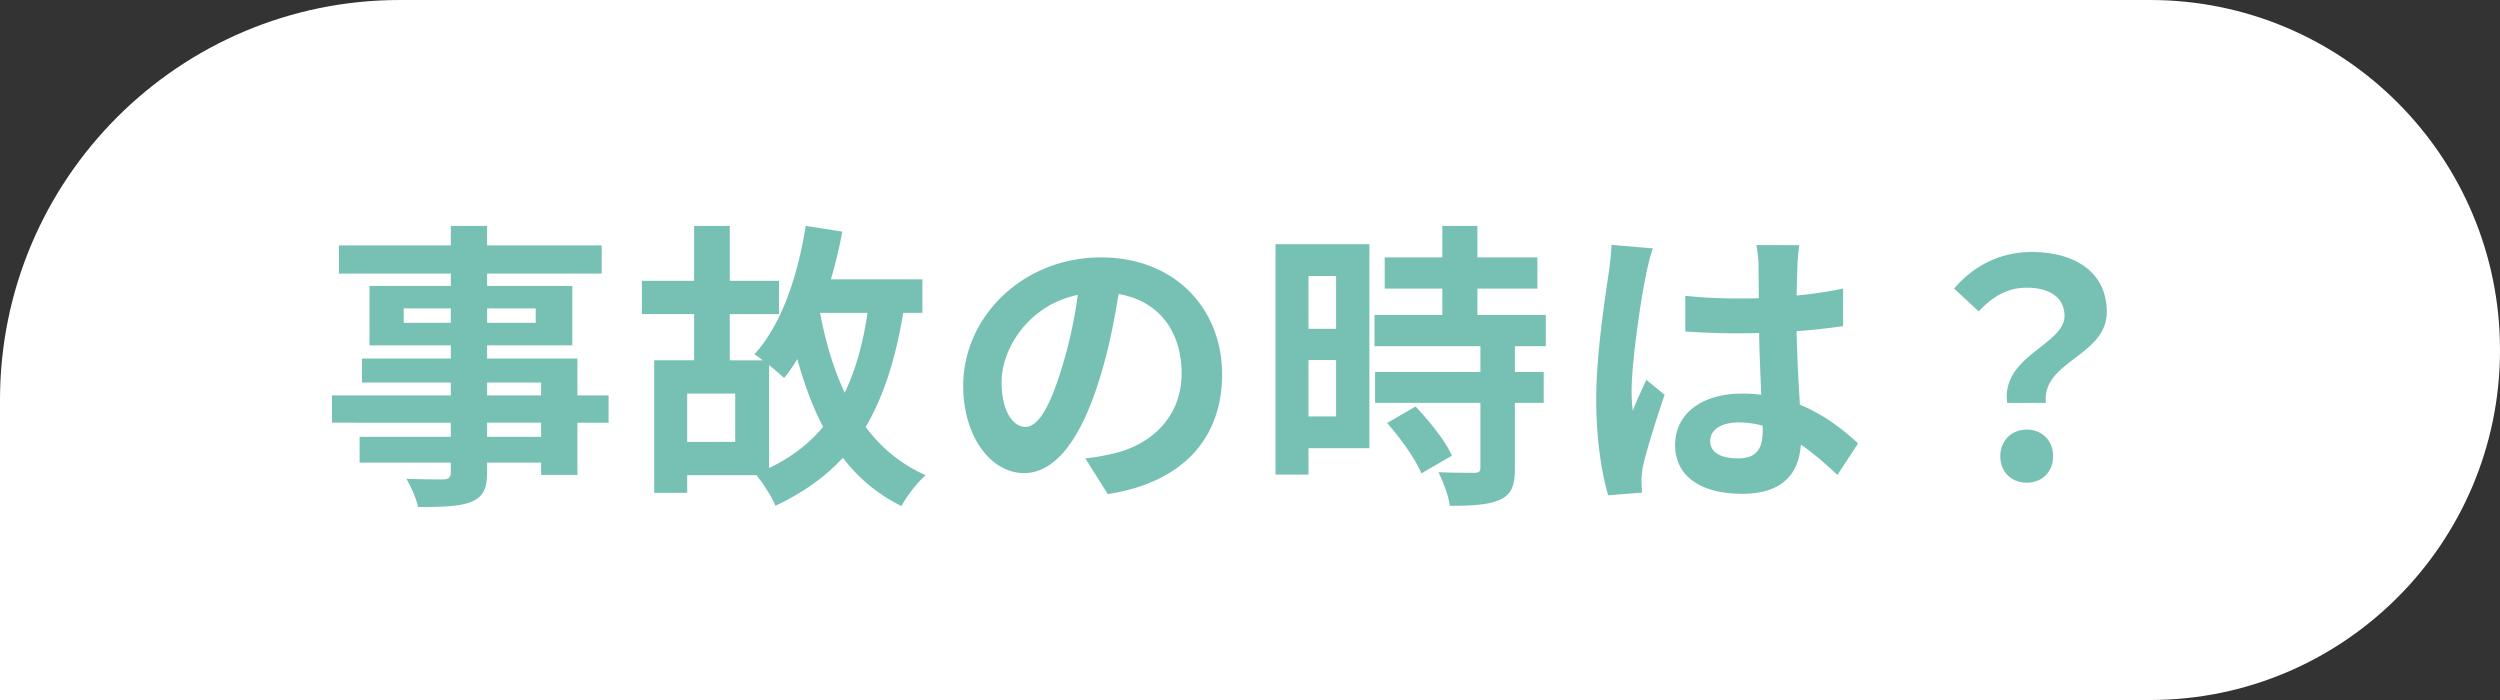 <svg xmlns="http://www.w3.org/2000/svg" width="125" height="35" fill="none"><rect width="100%" height="100%" fill="#333333" stroke="none"/><path fill="#fff" d="M0 20C0 8.954 8.954 0 20 0h87.5c9.665 0 17.5 7.835 17.5 17.5S117.165 35 107.5 35H0z"/><path fill="#77C1B4" d="M27.055 21.84v-.705h-2.7v.705zm-2.7-2.715v.645h2.7v-.645zm-4.17-2.985h2.355v-.72h-2.355zm6.6-.72h-2.43v.72h2.43zm3.645 4.35v1.365h-1.56v2.61h-1.815v-.615h-2.7v.465c0 .885-.21 1.245-.795 1.5-.57.225-1.38.255-2.655.255-.09-.42-.36-1.035-.585-1.41.72.03 1.605.03 1.845.03.285-.015.375-.105.375-.375v-.465h-4.56v-1.29h4.56v-.705H16.6V19.77h5.94v-.645H18.1v-1.2h4.44v-.66h-4.065v-2.97h4.065v-.615h-5.595v-1.41h5.595v-.975h1.815v.975h5.73v1.41h-5.73v.615h4.26v2.97h-4.26v.66h4.515v1.845zm8.025-1.515V23.4c1.11-.525 1.995-1.215 2.7-2.055-.525-1.005-.945-2.145-1.29-3.39-.21.345-.435.675-.66.945-.165-.15-.45-.405-.75-.645m-1.695 3.84V19.68h-2.4v2.415zm6.615-6.45h-2.37c.27 1.455.675 2.805 1.23 3.99.54-1.125.915-2.445 1.14-3.99m2.745 0h-.96c-.375 2.28-.975 4.17-1.875 5.7a7.4 7.4 0 0 0 3 2.415c-.405.345-.96 1.065-1.215 1.545-1.2-.6-2.16-1.41-2.925-2.415-.9.975-2.01 1.755-3.375 2.4-.15-.405-.63-1.14-.945-1.53H34.36v.885h-1.65v-6.63h1.995v-2.31h-2.61V14.04h2.61v-2.745h1.785v2.745h2.46v1.665h-2.46v2.31h1.65c-.15-.12-.3-.225-.42-.3 1.335-1.455 2.16-3.855 2.565-6.42l1.83.285c-.15.81-.345 1.62-.57 2.385h4.575zm14.985 3.075c0 3.165-1.935 5.4-5.715 5.985l-1.125-1.785c.57-.06.99-.15 1.395-.24 1.92-.45 3.42-1.83 3.42-4.02 0-2.07-1.125-3.615-3.15-3.96-.21 1.275-.465 2.655-.9 4.065-.9 3.03-2.19 4.89-3.825 4.89-1.665 0-3.045-1.83-3.045-4.365 0-3.465 3-6.42 6.885-6.42 3.72 0 6.06 2.58 6.06 5.85m-11.025.375c0 1.515.6 2.25 1.185 2.25.63 0 1.215-.945 1.83-2.97.345-1.11.63-2.385.795-3.63-2.475.51-3.81 2.7-3.81 4.35M66.805 13.8h-1.38v2.64h1.38zm-1.38 7.02h1.38V18h-1.38zm3.045-8.61v10.2h-3.045v1.32h-1.65V12.21zm.885 8.94 1.425-.825c.69.735 1.5 1.725 1.815 2.46l-1.53.885c-.27-.69-1.035-1.755-1.71-2.52m7.935-3.84h-1.545v1.29h1.44v1.545h-1.44v3.27c0 .855-.165 1.305-.75 1.575-.585.255-1.395.3-2.505.3-.06-.495-.33-1.2-.57-1.68.72.03 1.56.03 1.785.03.24 0 .315-.06.315-.27v-3.225h-5.265V18.6h5.265v-1.29h-5.295v-1.56h3.39v-1.32h-2.88v-1.56h2.88v-1.575h1.755v1.575h3v1.56h-3v1.32h3.42zm8.22 4.74c0 .615.6.87 1.395.87.915 0 1.23-.48 1.23-1.365v-.27a4.6 4.6 0 0 0-1.2-.165c-.855 0-1.425.36-1.425.93m4.455-9.795a9 9 0 0 0-.09.975c-.015.33-.03.885-.045 1.545a21 21 0 0 0 2.325-.345v1.875c-.72.105-1.5.195-2.325.255.03 1.455.105 2.655.165 3.675 1.245.51 2.19 1.275 2.91 1.935l-1.035 1.575c-.63-.585-1.23-1.11-1.83-1.515-.09 1.44-.9 2.46-2.925 2.46-2.07 0-3.36-.87-3.36-2.445 0-1.515 1.29-2.565 3.33-2.565.345 0 .675.015.975.06-.03-.93-.09-2.025-.105-3.09-.36.015-.72.015-1.065.015-.885 0-1.74-.03-2.625-.09V14.79c.855.09 1.725.135 2.625.135.345 0 .705 0 1.05-.015 0-.735-.015-1.35-.015-1.665 0-.225-.045-.69-.105-.99zm-7.32.165c-.12.3-.3 1.065-.345 1.335-.225 1.005-.72 4.305-.72 5.805 0 .3.015.675.06.975.195-.525.45-1.035.675-1.545l.915.75c-.42 1.23-.9 2.76-1.08 3.57-.045.21-.075.54-.075.705 0 .15.015.405.03.615l-1.695.135c-.315-1.05-.6-2.76-.6-4.8 0-2.265.45-5.1.615-6.255.06-.42.135-.99.15-1.47zm17.715 7.725c-.315-2.355 2.865-2.895 2.865-4.35 0-.9-.72-1.41-1.89-1.41-.93 0-1.665.405-2.4 1.185l-1.23-1.14c.945-1.11 2.265-1.83 3.87-1.83 2.175 0 3.765 1.005 3.765 3 0 2.205-3.27 2.46-3.045 4.545zm.975 3.99c-.765 0-1.32-.54-1.32-1.32 0-.795.57-1.335 1.32-1.335.765 0 1.32.54 1.32 1.335 0 .78-.555 1.32-1.32 1.32"/></svg>